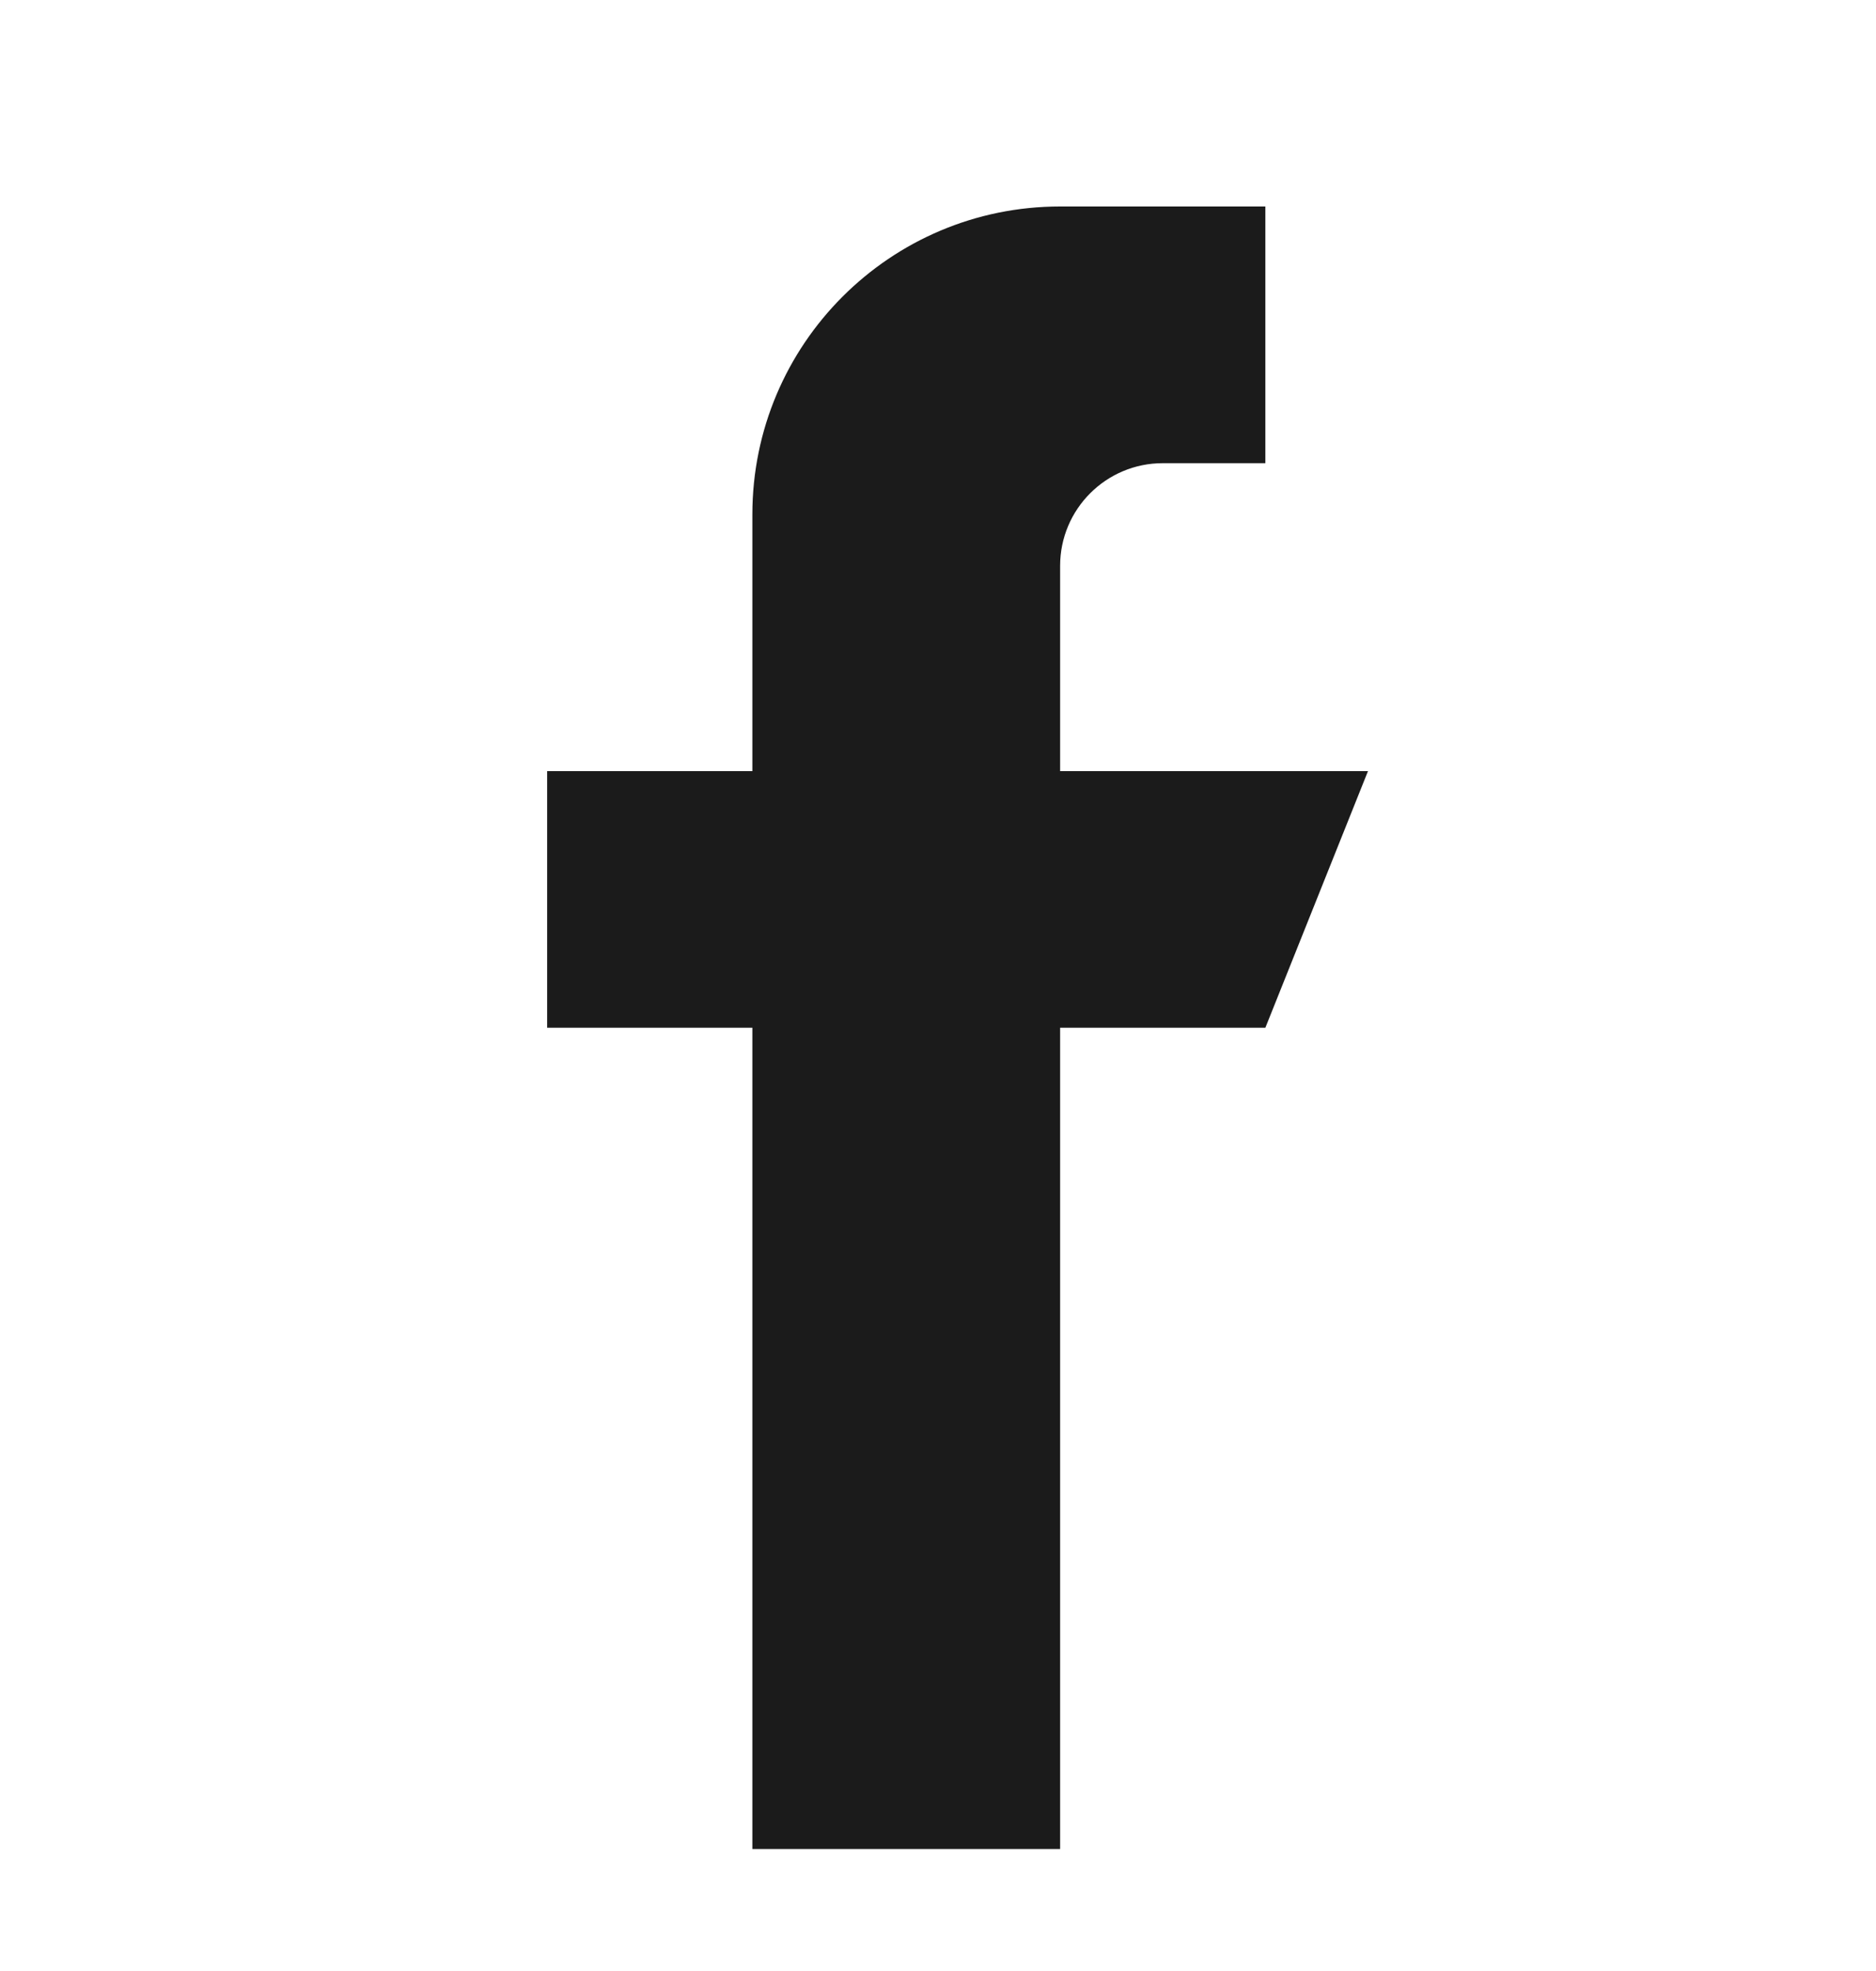 <svg width="20" height="21" viewBox="0 0 20 21" fill="none" xmlns="http://www.w3.org/2000/svg">
<g id="SVG - Facebook">
<g id="Group">
<path id="Vector" fill-rule="evenodd" clip-rule="evenodd" d="M14.584 8.216H11.302V6.028C11.302 5.425 11.792 4.935 12.396 4.935H13.49V2.2H11.302C9.49 2.2 8.021 3.669 8.021 5.481V8.216H5.833V10.95H8.021V19.7H11.302V10.95H13.49L14.584 8.216Z" fill="#1B1B1B"/>
</g>
</g>
</svg>
